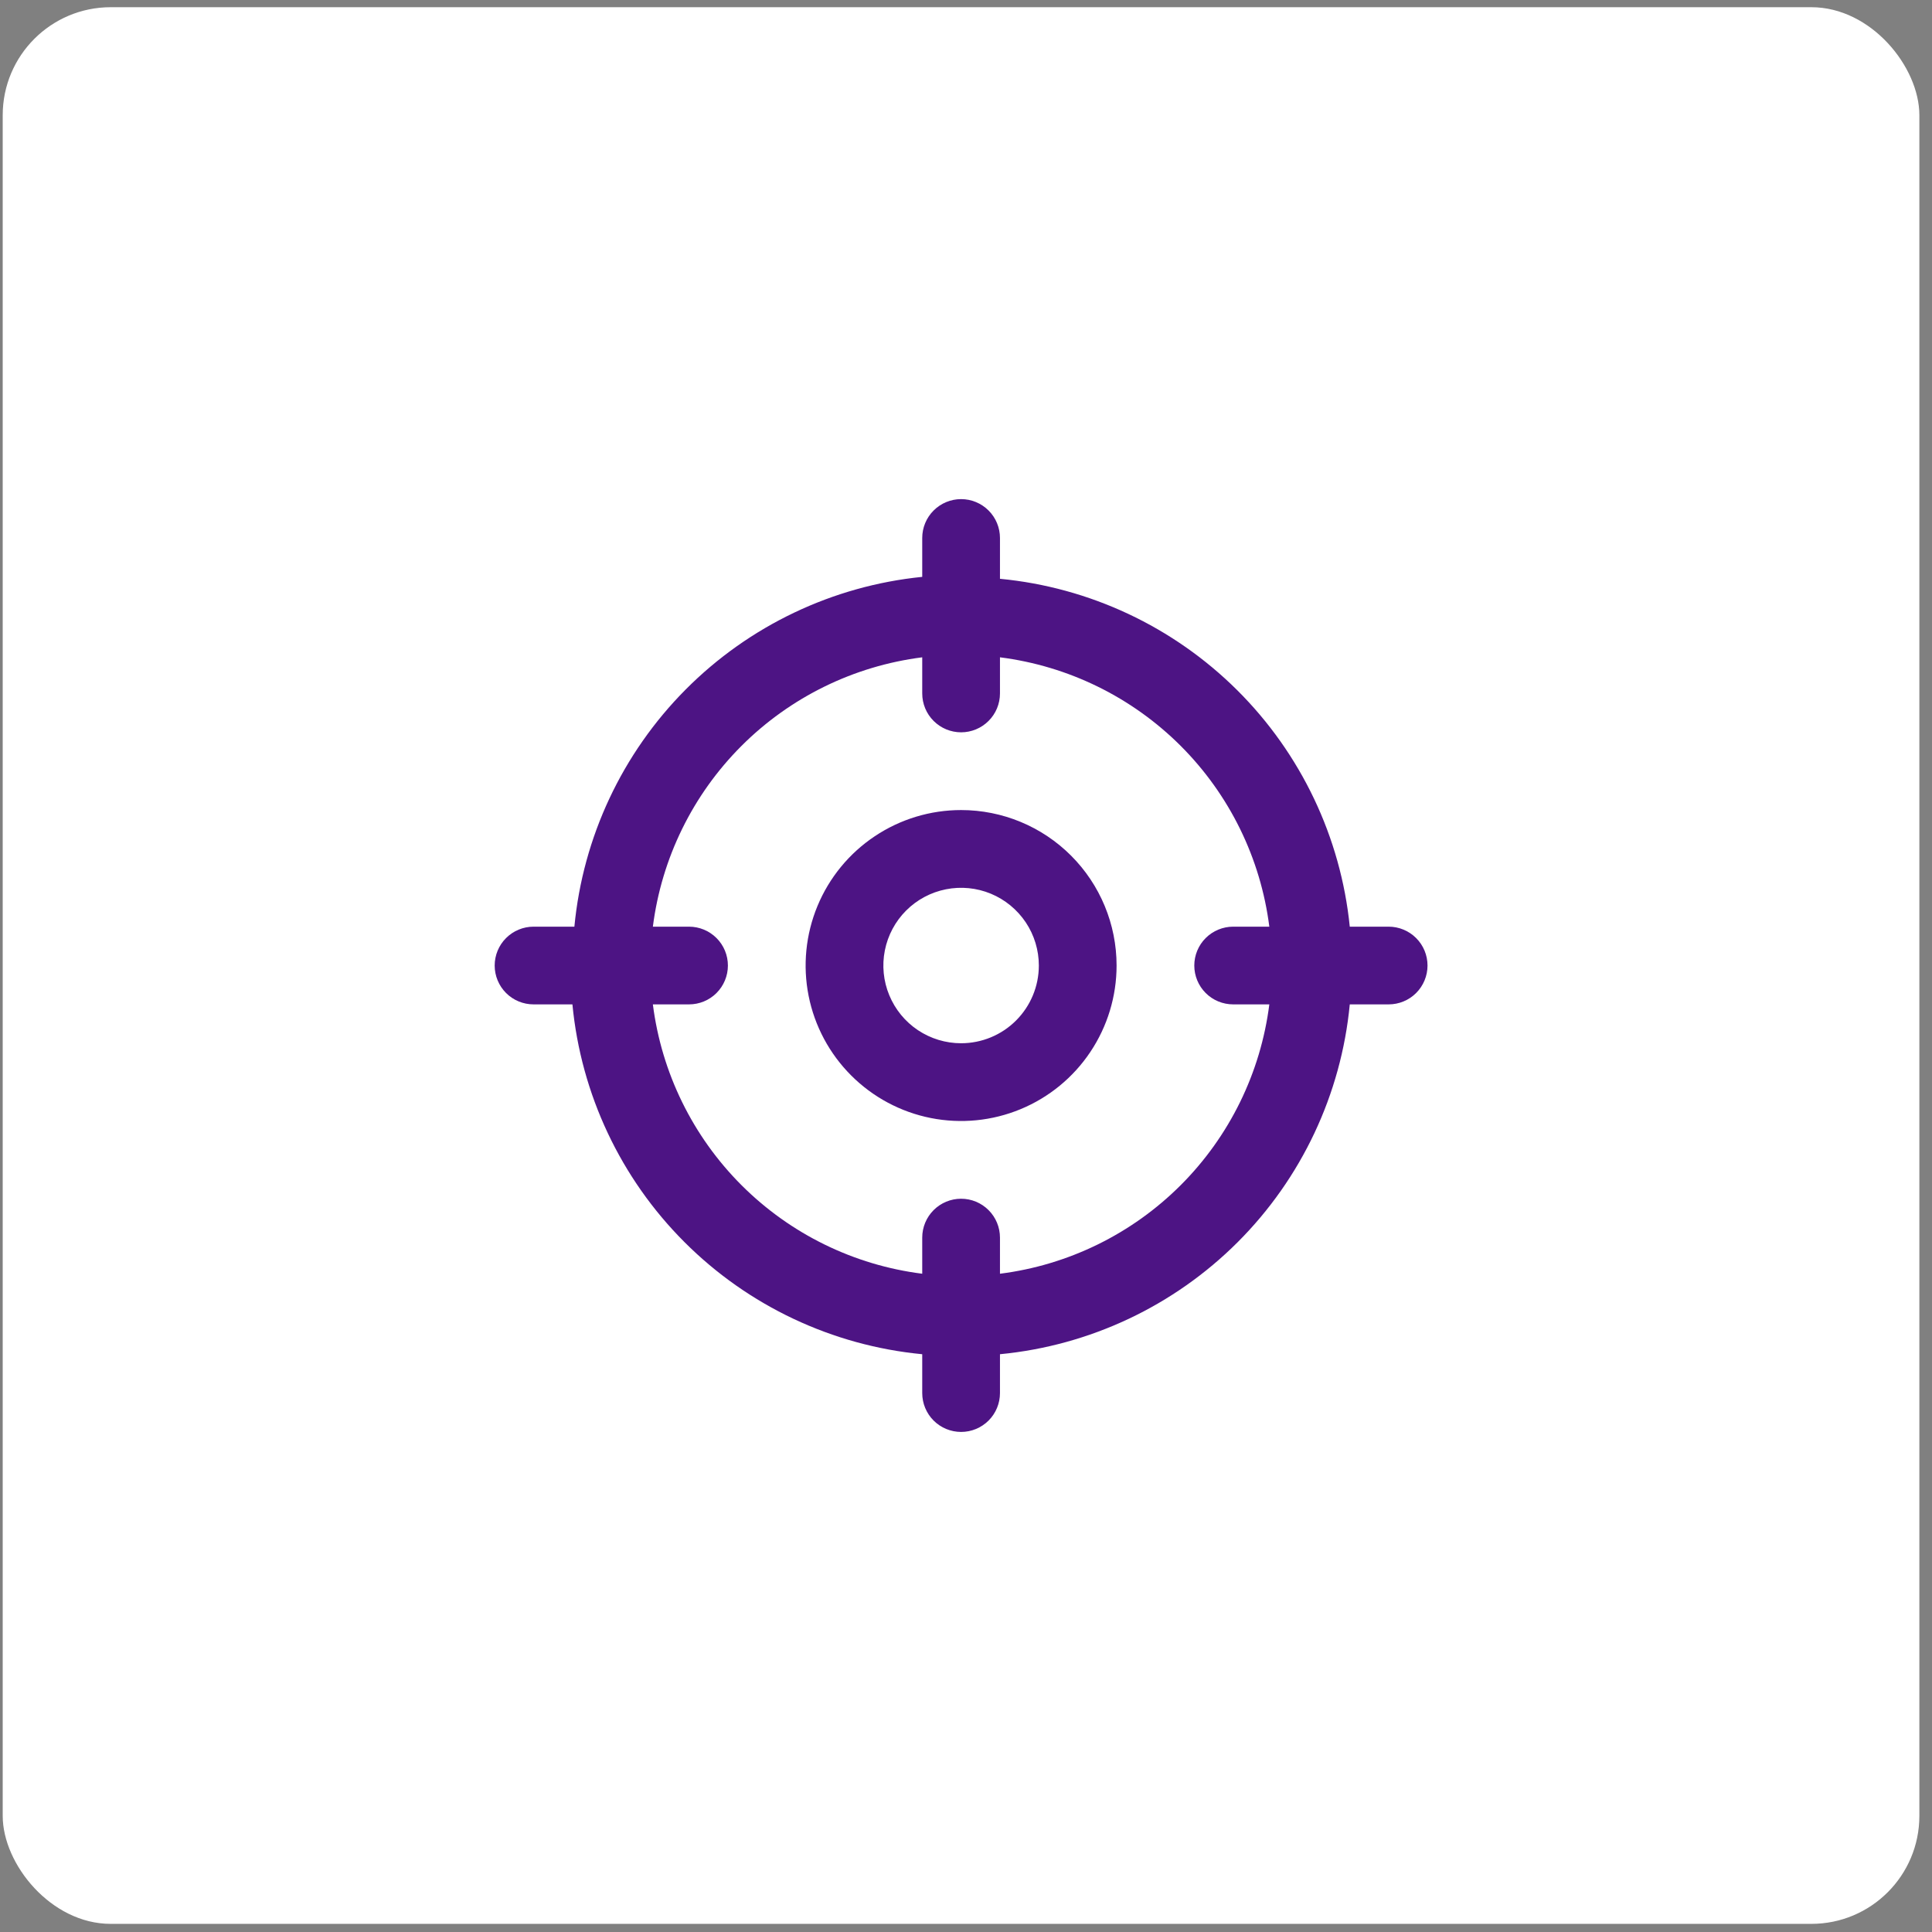 <?xml version="1.0" encoding="UTF-8"?> <svg xmlns="http://www.w3.org/2000/svg" width="67" height="67" viewBox="0 0 67 67" fill="none"><rect x="0" y="0" width="67" height="67" fill="#808080" stroke="none"/><rect x="0.094" y="0.25" width="66.468" height="66.468" rx="3.745" fill="white"></rect><path d="M33.33 28.092C32.264 28.092 31.221 28.408 30.335 29.001C29.448 29.593 28.757 30.435 28.349 31.42C27.941 32.406 27.834 33.49 28.042 34.535C28.25 35.581 28.764 36.542 29.518 37.296C30.272 38.05 31.232 38.564 32.278 38.772C33.324 38.98 34.408 38.873 35.393 38.465C36.379 38.057 37.221 37.366 37.813 36.479C38.406 35.592 38.722 34.55 38.722 33.484C38.722 32.054 38.154 30.682 37.142 29.671C36.131 28.66 34.76 28.092 33.33 28.092ZM33.33 36.179C32.797 36.179 32.276 36.021 31.832 35.725C31.389 35.429 31.044 35.008 30.84 34.515C30.635 34.023 30.582 33.481 30.686 32.958C30.79 32.435 31.047 31.954 31.424 31.577C31.801 31.2 32.281 30.944 32.804 30.84C33.327 30.736 33.869 30.789 34.362 30.993C34.854 31.197 35.275 31.543 35.572 31.986C35.868 32.429 36.026 32.95 36.026 33.484C36.026 34.199 35.742 34.884 35.236 35.39C34.731 35.895 34.045 36.179 33.33 36.179Z" fill="#4D1484"></path><path d="M48.157 32.136H46.809C46.496 29.032 45.115 26.133 42.903 23.933C40.691 21.733 37.784 20.368 34.678 20.072V18.657C34.678 18.299 34.536 17.956 34.283 17.704C34.03 17.451 33.688 17.309 33.33 17.309C32.973 17.309 32.63 17.451 32.377 17.704C32.124 17.956 31.982 18.299 31.982 18.657V20.005C28.878 20.318 25.979 21.699 23.779 23.911C21.579 26.123 20.215 29.03 19.919 32.136H18.503C18.146 32.136 17.803 32.278 17.55 32.531C17.297 32.783 17.155 33.126 17.155 33.484C17.155 33.841 17.297 34.184 17.55 34.437C17.803 34.69 18.146 34.831 18.503 34.831H19.851C20.15 37.948 21.524 40.863 23.738 43.076C25.951 45.29 28.866 46.664 31.982 46.963V48.31C31.982 48.668 32.124 49.011 32.377 49.264C32.63 49.516 32.973 49.658 33.33 49.658C33.688 49.658 34.03 49.516 34.283 49.264C34.536 49.011 34.678 48.668 34.678 48.31V46.963C37.794 46.664 40.709 45.29 42.923 43.076C45.136 40.863 46.51 37.948 46.809 34.831H48.157C48.514 34.831 48.857 34.69 49.11 34.437C49.363 34.184 49.505 33.841 49.505 33.484C49.505 33.126 49.363 32.783 49.11 32.531C48.857 32.278 48.514 32.136 48.157 32.136ZM34.678 44.172V42.919C34.678 42.562 34.536 42.219 34.283 41.966C34.03 41.713 33.688 41.571 33.33 41.571C32.973 41.571 32.63 41.713 32.377 41.966C32.124 42.219 31.982 42.562 31.982 42.919V44.172C29.61 43.872 27.405 42.791 25.714 41.1C24.023 39.409 22.942 37.204 22.641 34.831H23.895C24.252 34.831 24.595 34.69 24.848 34.437C25.101 34.184 25.243 33.841 25.243 33.484C25.243 33.126 25.101 32.783 24.848 32.531C24.595 32.278 24.252 32.136 23.895 32.136H22.641C22.942 29.763 24.023 27.558 25.714 25.867C27.405 24.177 29.61 23.096 31.982 22.795V24.048C31.982 24.406 32.124 24.749 32.377 25.001C32.63 25.254 32.973 25.396 33.33 25.396C33.688 25.396 34.03 25.254 34.283 25.001C34.536 24.749 34.678 24.406 34.678 24.048V22.795C37.05 23.096 39.255 24.177 40.946 25.867C42.637 27.558 43.718 29.763 44.019 32.136H42.765C42.408 32.136 42.065 32.278 41.812 32.531C41.559 32.783 41.417 33.126 41.417 33.484C41.417 33.841 41.559 34.184 41.812 34.437C42.065 34.69 42.408 34.831 42.765 34.831H44.019C43.718 37.204 42.637 39.409 40.946 41.1C39.255 42.791 37.05 43.872 34.678 44.172Z" fill="#4D1484"></path></svg> 